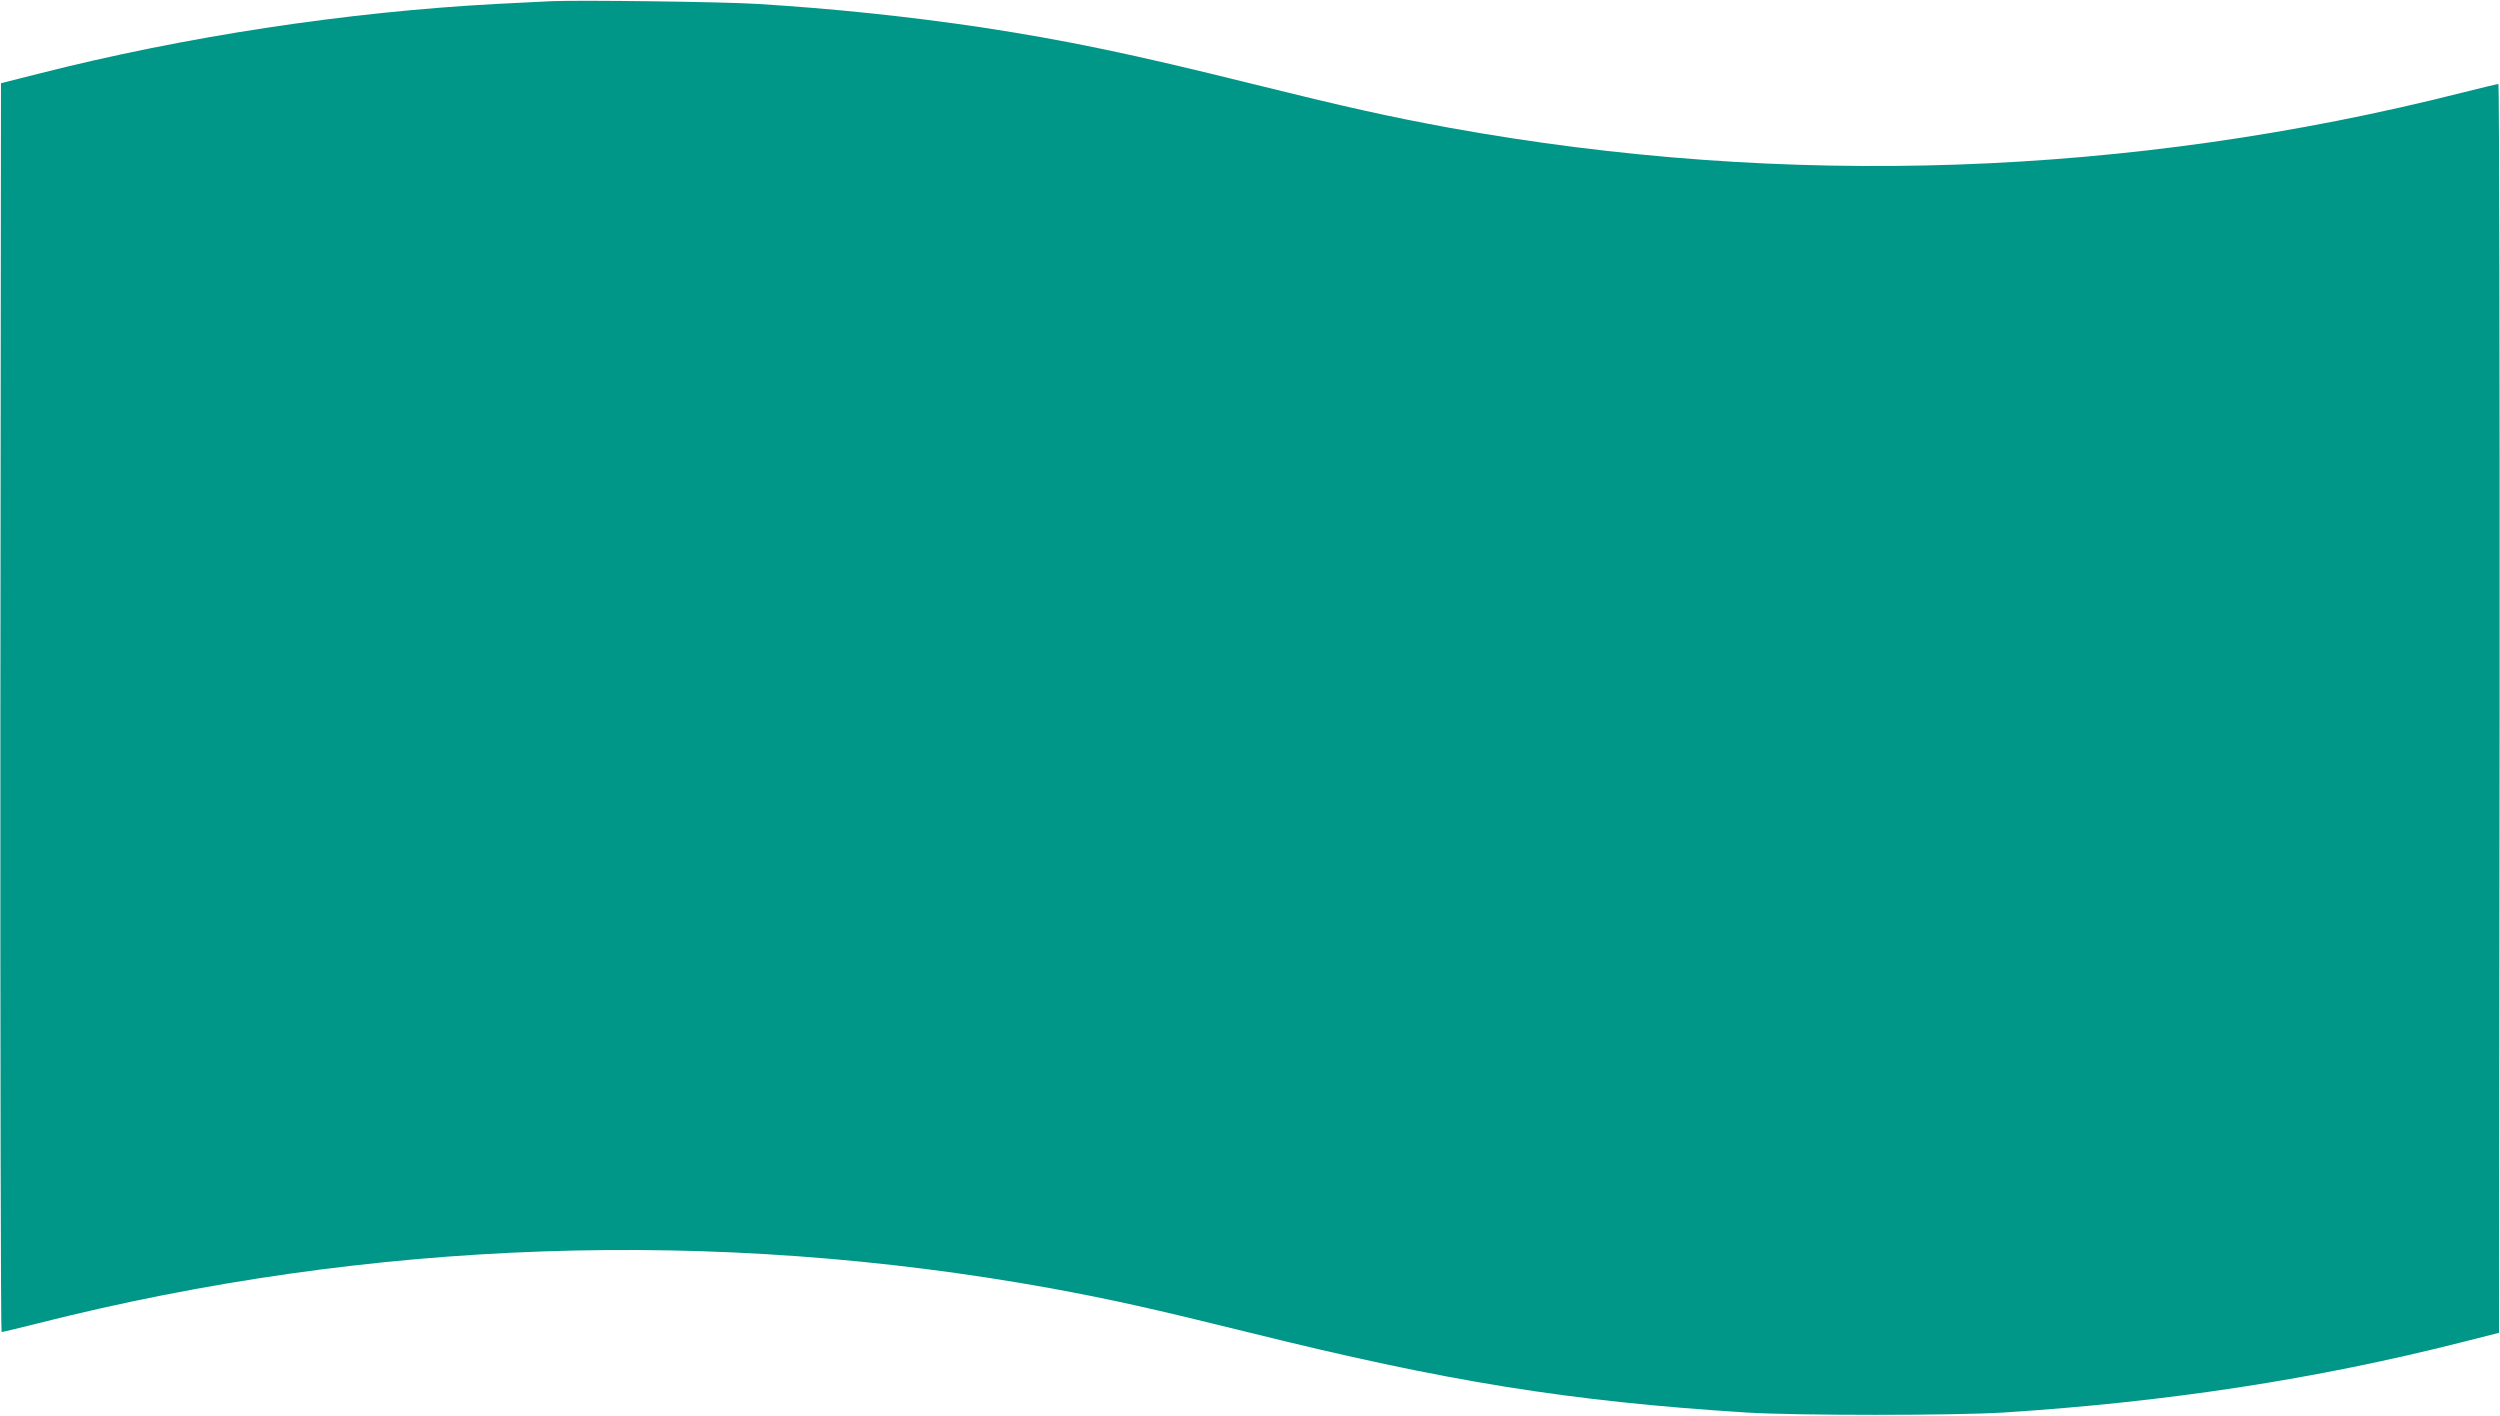 <?xml version="1.0" standalone="no"?>
<!DOCTYPE svg PUBLIC "-//W3C//DTD SVG 20010904//EN"
 "http://www.w3.org/TR/2001/REC-SVG-20010904/DTD/svg10.dtd">
<svg version="1.0" xmlns="http://www.w3.org/2000/svg"
 width="1280pt" height="725pt" viewBox="0 0 1280 725"
 preserveAspectRatio="xMidYMid meet">
<g transform="translate(0,725) scale(0.1,-0.1)"
fill="#009688" stroke="none">
<path d="M2825 7244 c-44 -2 -170 -8 -280 -14 -770 -41 -1595 -166 -2350 -358
l-190 -48 -3 -3197 c-1 -1758 2 -3197 6 -3197 5 0 89 20 188 45 1699 430 3463
491 5184 179 300 -55 526 -105 1010 -225 1019 -253 1638 -353 2550 -411 252
-16 1068 -16 1320 0 836 54 1596 170 2345 360 l190 48 3 3197 c1 1758 -2 3197
-6 3197 -5 0 -89 -20 -188 -45 -1699 -430 -3463 -491 -5184 -179 -300 55 -526
105 -1010 225 -620 154 -948 222 -1385 289 -369 55 -756 96 -1150 120 -173 11
-904 20 -1050 14z"/>
</g>
</svg>
